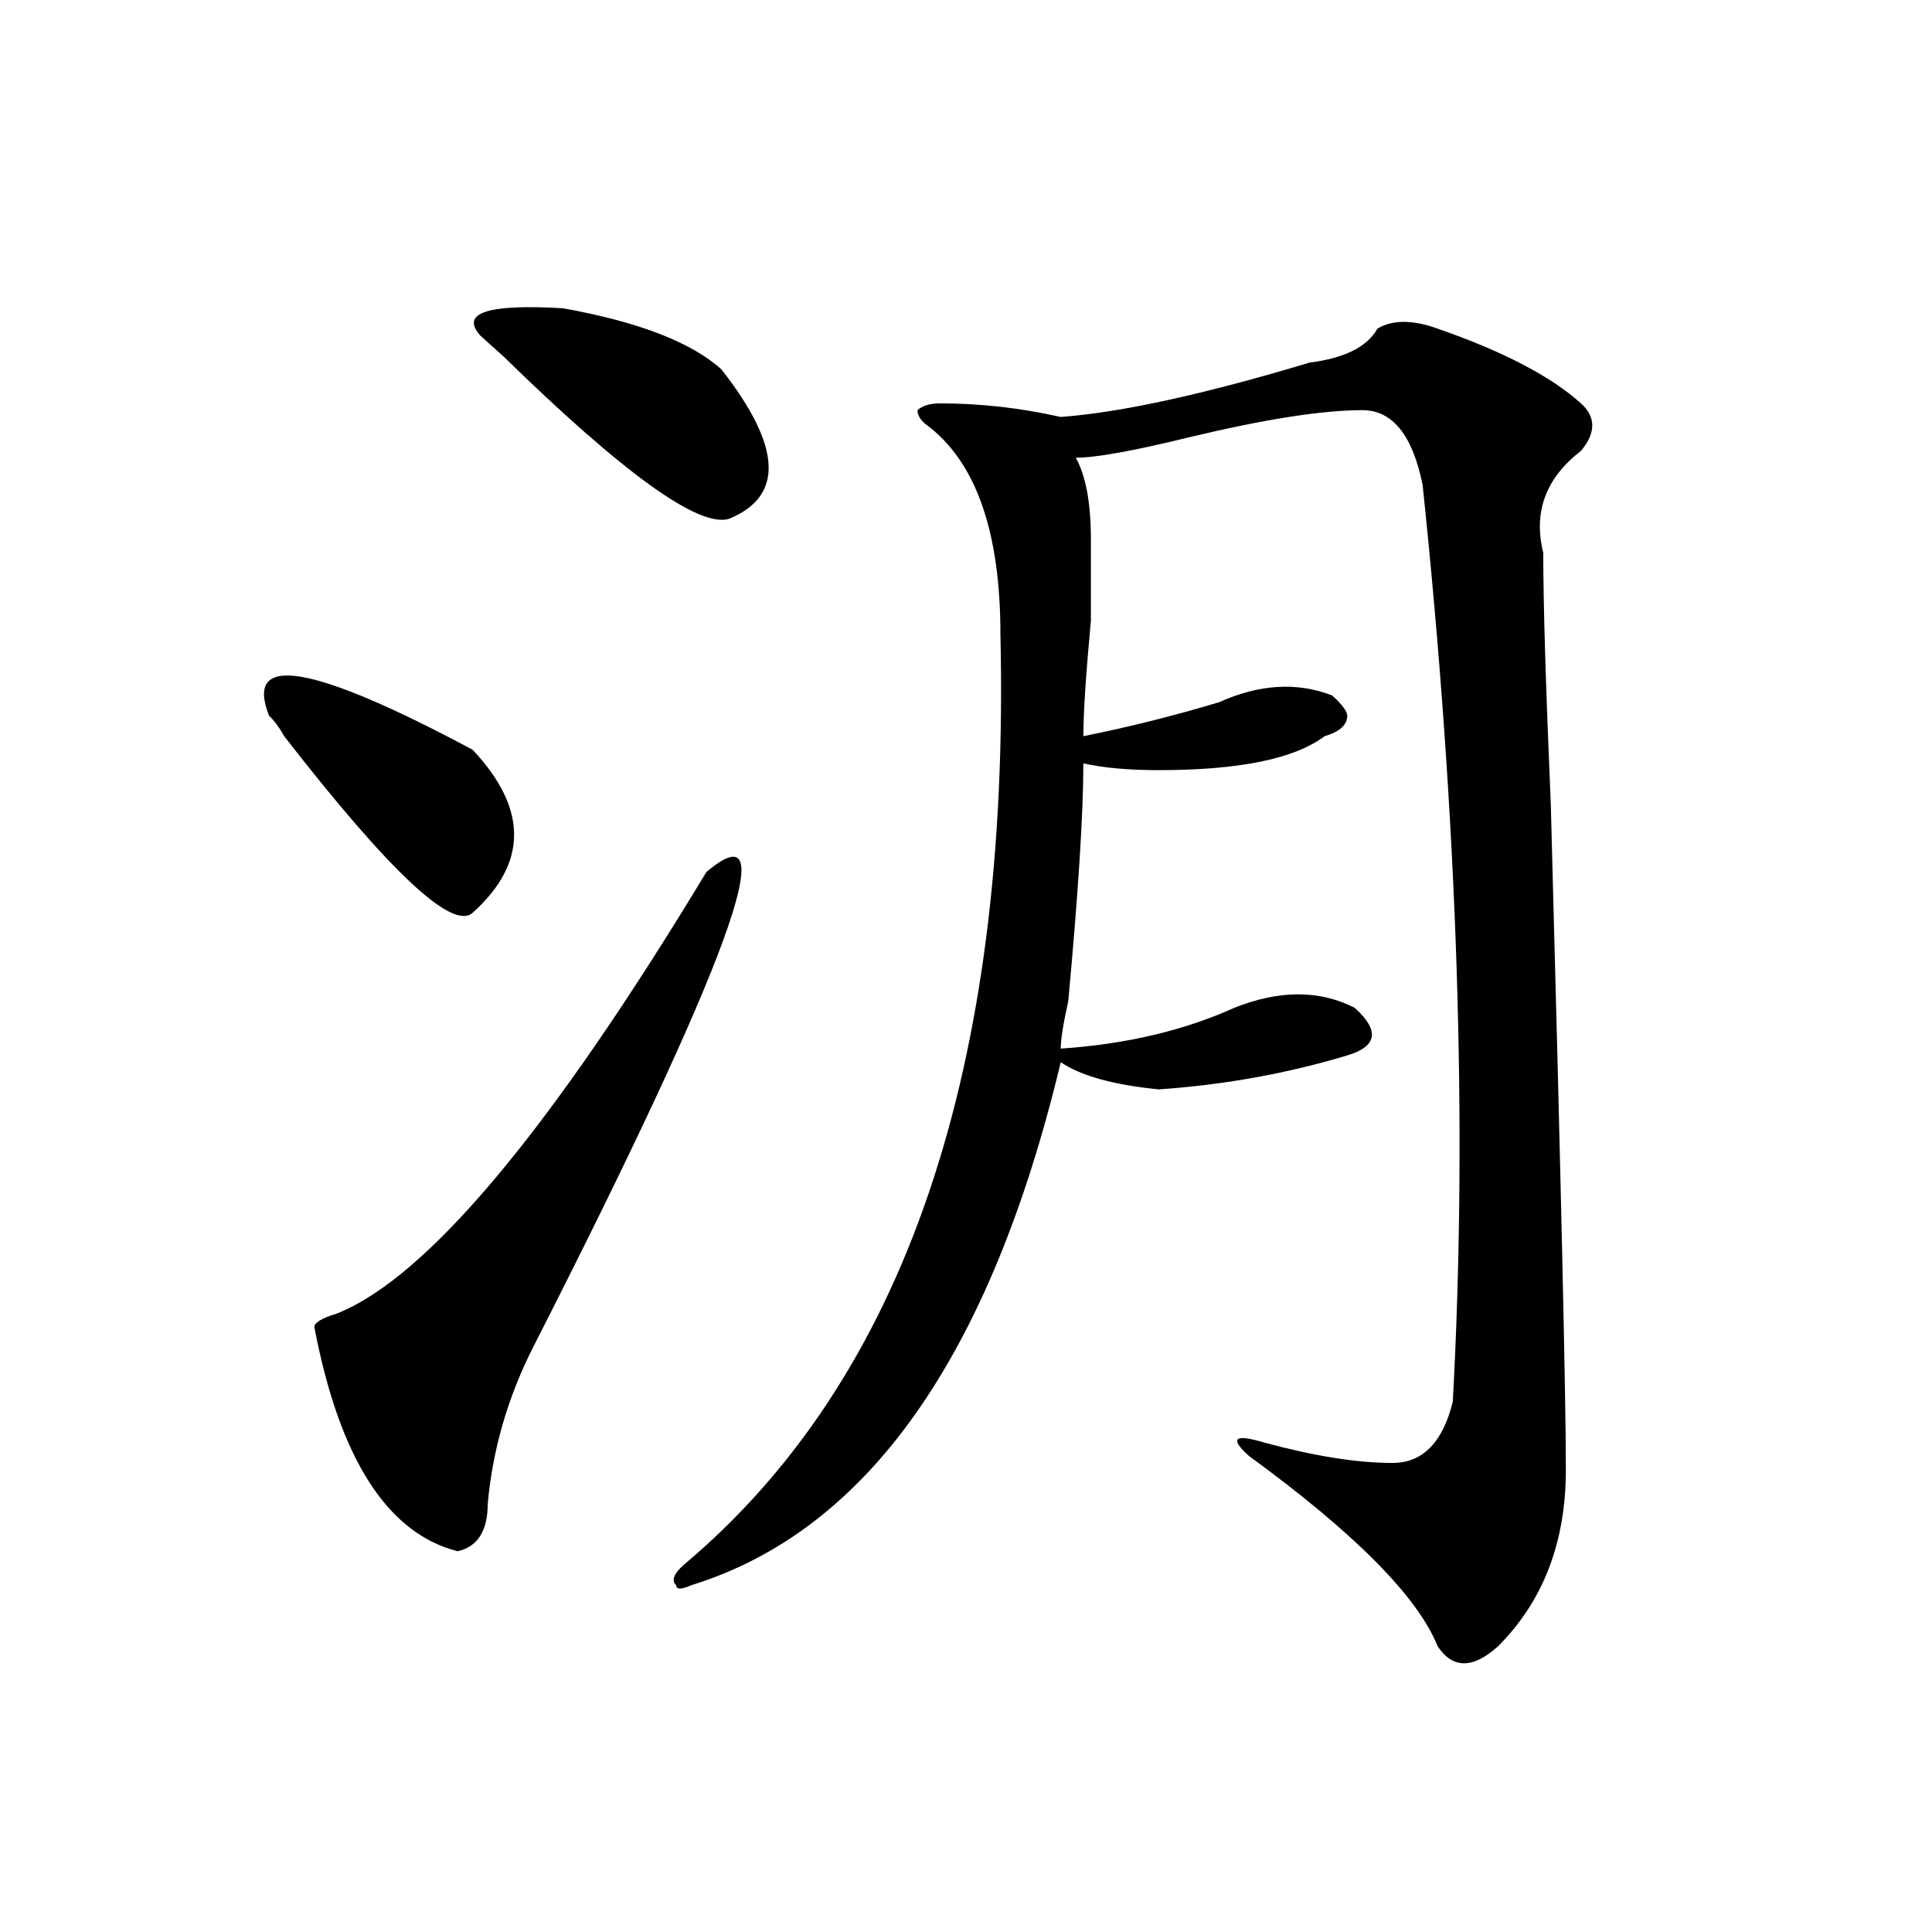 <?xml version="1.0" encoding="utf-8"?>
<!-- Generator: Adobe Illustrator 16.0.0, SVG Export Plug-In . SVG Version: 6.00 Build 0)  -->
<!DOCTYPE svg PUBLIC "-//W3C//DTD SVG 1.1//EN" "http://www.w3.org/Graphics/SVG/1.1/DTD/svg11.dtd">
<svg version="1.1" id="图层_1" xmlns="http://www.w3.org/2000/svg" xmlns:xlink="http://www.w3.org/1999/xlink" x="0px" y="0px"
	 width="1000px" height="1000px" viewBox="0 0 1000 1000" enable-background="new 0 0 1000 1000" xml:space="preserve">
<path d="M139.289,370.5c-13.049-32.794,22.072-26.917,105.363,17.578c28.597,30.487,28.597,58.612,0,84.375
	c-10.427,9.394-42.926-21.094-97.559-91.406C144.472,376.378,141.85,372.862,139.289,370.5z M365.625,451.359
	c41.584-35.156,11.707,46.911-89.754,246.094c-13.049,25.817-20.854,52.734-23.414,80.859c0,14.063-5.244,22.302-15.609,24.609
	c-36.463-9.339-61.157-48.011-74.145-116.016c0-2.308,3.902-4.669,11.707-7.031C221.238,661.144,284.956,584.953,365.625,451.359z
	 M248.555,173.625c-10.427-11.7,3.902-16.37,42.926-14.063c39.023,7.031,66.34,17.578,81.949,31.641
	c31.219,39.88,32.499,65.644,3.902,77.344c-15.609,4.724-54.633-23.401-117.07-84.375
	C255.018,179.503,251.115,175.987,248.555,173.625z M712.934,170.109c7.805-4.669,18.17-4.669,31.219,0
	c33.779,11.755,58.535,24.609,74.145,38.672c7.805,7.031,7.805,15.271,0,24.609c-18.231,14.063-24.756,31.641-19.512,52.734
	c0,25.817,1.28,69.159,3.902,130.078c5.183,192.206,7.805,307.067,7.805,344.531c0,37.519-11.707,67.95-35.121,91.406
	c-13.049,11.7-23.414,11.7-31.219,0c-10.427-25.818-42.926-58.558-97.559-98.438c-10.427-9.339-7.805-11.7,7.805-7.031
	c25.975,7.031,48.108,10.547,66.34,10.547c15.609,0,25.975-10.547,31.219-31.641c7.805-142.933,2.561-301.136-15.609-474.609
	c-5.244-25.763-15.609-38.672-31.219-38.672c-20.854,0-50.73,4.724-89.754,14.063c-28.658,7.031-48.17,10.547-58.535,10.547
	c5.183,9.394,7.805,23.456,7.805,42.188c0,7.031,0,21.094,0,42.188c-2.622,28.125-3.902,48.065-3.902,59.766
	c23.414-4.669,46.828-10.547,70.242-17.578c20.792-9.339,40.304-10.547,58.535-3.516c5.183,4.724,7.805,8.239,7.805,10.547
	c0,4.724-3.902,8.239-11.707,10.547c-15.609,11.755-44.268,17.578-85.852,17.578c-15.609,0-28.658-1.153-39.023-3.516
	c0,25.817-2.622,66.797-7.805,123.047c-2.622,11.755-3.902,19.94-3.902,24.609c33.779-2.308,63.718-9.339,89.754-21.094
	c23.414-9.339,44.206-9.339,62.438,0c12.987,11.755,11.707,19.94-3.902,24.609c-31.219,9.394-63.779,15.271-97.559,17.578
	c-23.414-2.308-40.365-7.031-50.73-14.063C512.572,702.177,448.854,792.375,357.82,820.5c-5.244,2.307-7.805,2.307-7.805,0
	c-2.622-2.362-1.342-5.878,3.902-10.547c114.448-96.075,169.081-256.641,163.898-481.641c0-53.888-13.049-90.198-39.023-108.984
	c-2.622-2.308-3.902-4.669-3.902-7.031c2.561-2.308,6.463-3.516,11.707-3.516c20.792,0,41.584,2.362,62.438,7.031
	c31.219-2.308,74.145-11.7,128.777-28.125C695.982,185.38,707.689,179.503,712.934,170.109z"/>
</svg>
